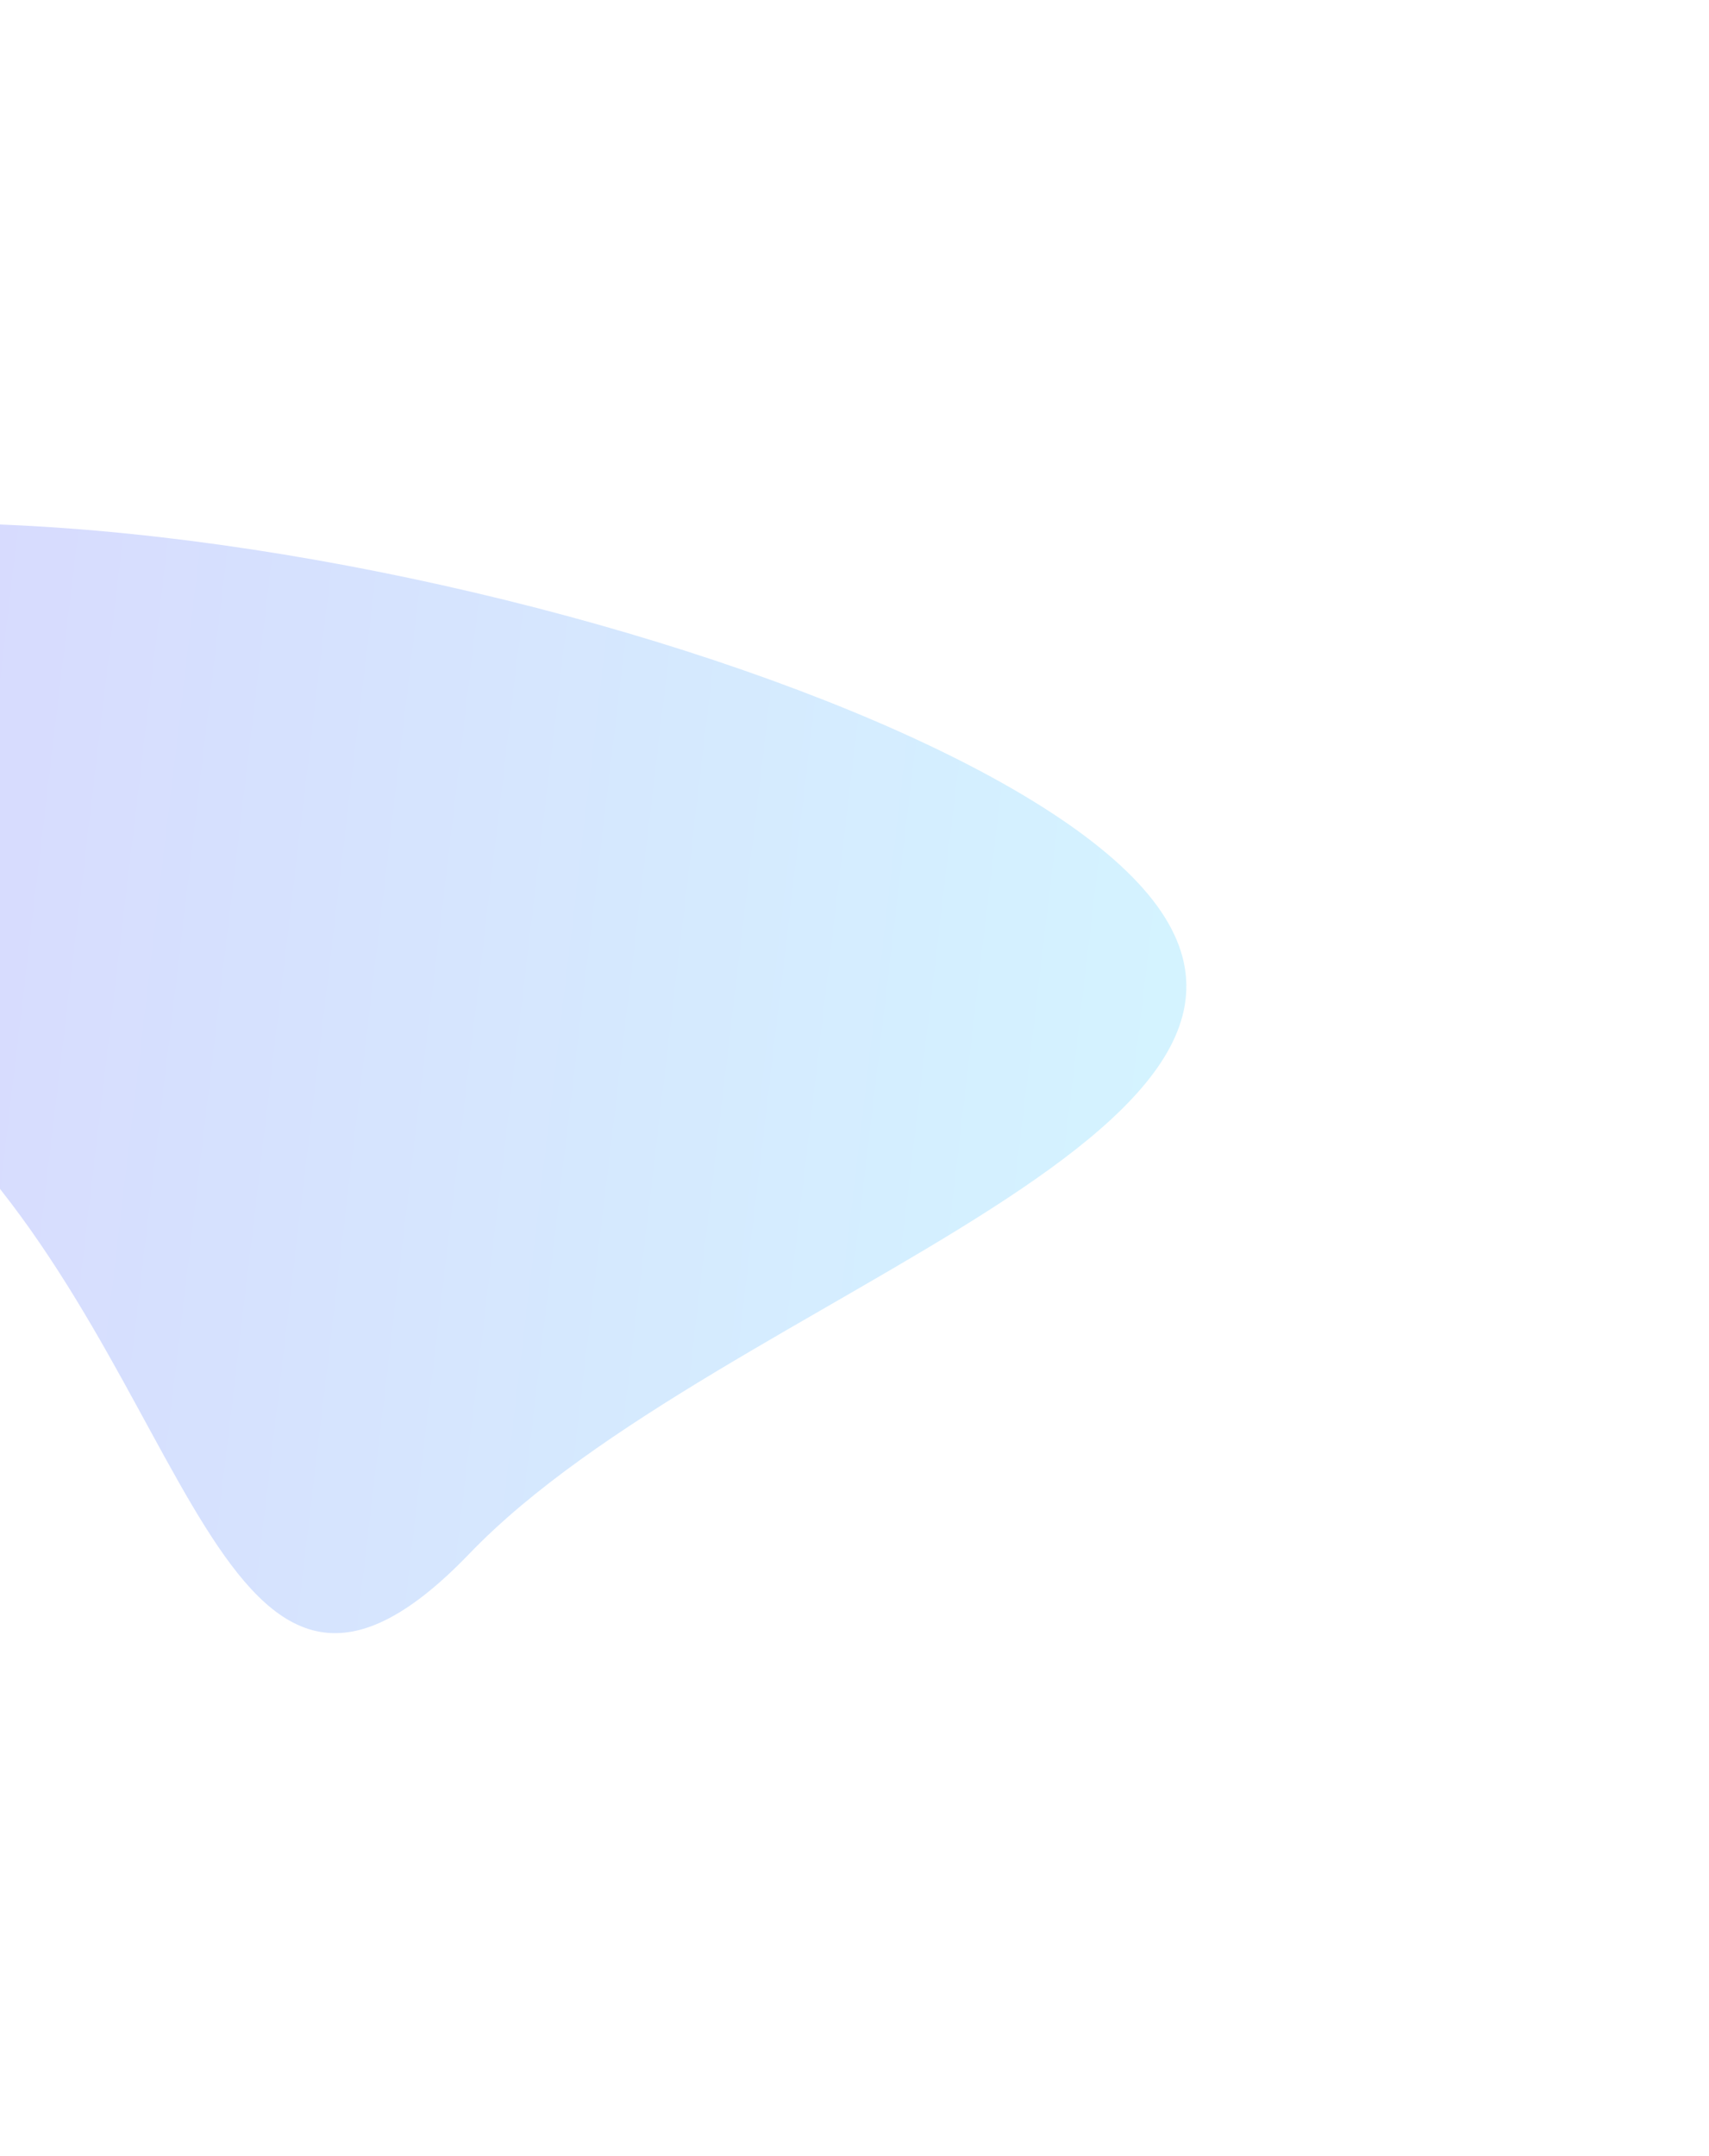 <svg xmlns="http://www.w3.org/2000/svg" width="689" height="869" viewBox="0 0 689 869" fill="none">
<g opacity="0.3" filter="url(#filter0_f_369_9879)">
<path d="M-27.181 449.051C-133.427 346.909 -297.004 361.886 -195.501 256.304C-93.997 150.722 347.674 248.746 453.92 350.888C560.166 453.03 290.755 520.61 189.252 626.192C87.748 731.775 79.066 551.193 -27.181 449.051Z" fill="url(#paint0_linear_369_9879)" style="mix-blend-mode:multiply"/>
</g>
<defs>
<filter id="filter0_f_369_9879" x="-437.437" y="0.858" width="1125.73" height="867.376" filterUnits="userSpaceOnUse" color-interpolation-filters="sRGB">
<feFlood flood-opacity="0" result="BackgroundImageFix"/>
<feBlend mode="normal" in="SourceGraphic" in2="BackgroundImageFix" result="shape"/>
<feGaussianBlur stdDeviation="105" result="effect1_foregroundBlur_369_9879"/>
</filter>
<linearGradient id="paint0_linear_369_9879" x1="501.141" y1="396.285" x2="-245" y2="307.793" gradientUnits="userSpaceOnUse">
<stop stop-color="#6DDCFF"/>
<stop offset="1" stop-color="#7F60F9"/>
</linearGradient>
</defs>
</svg>
